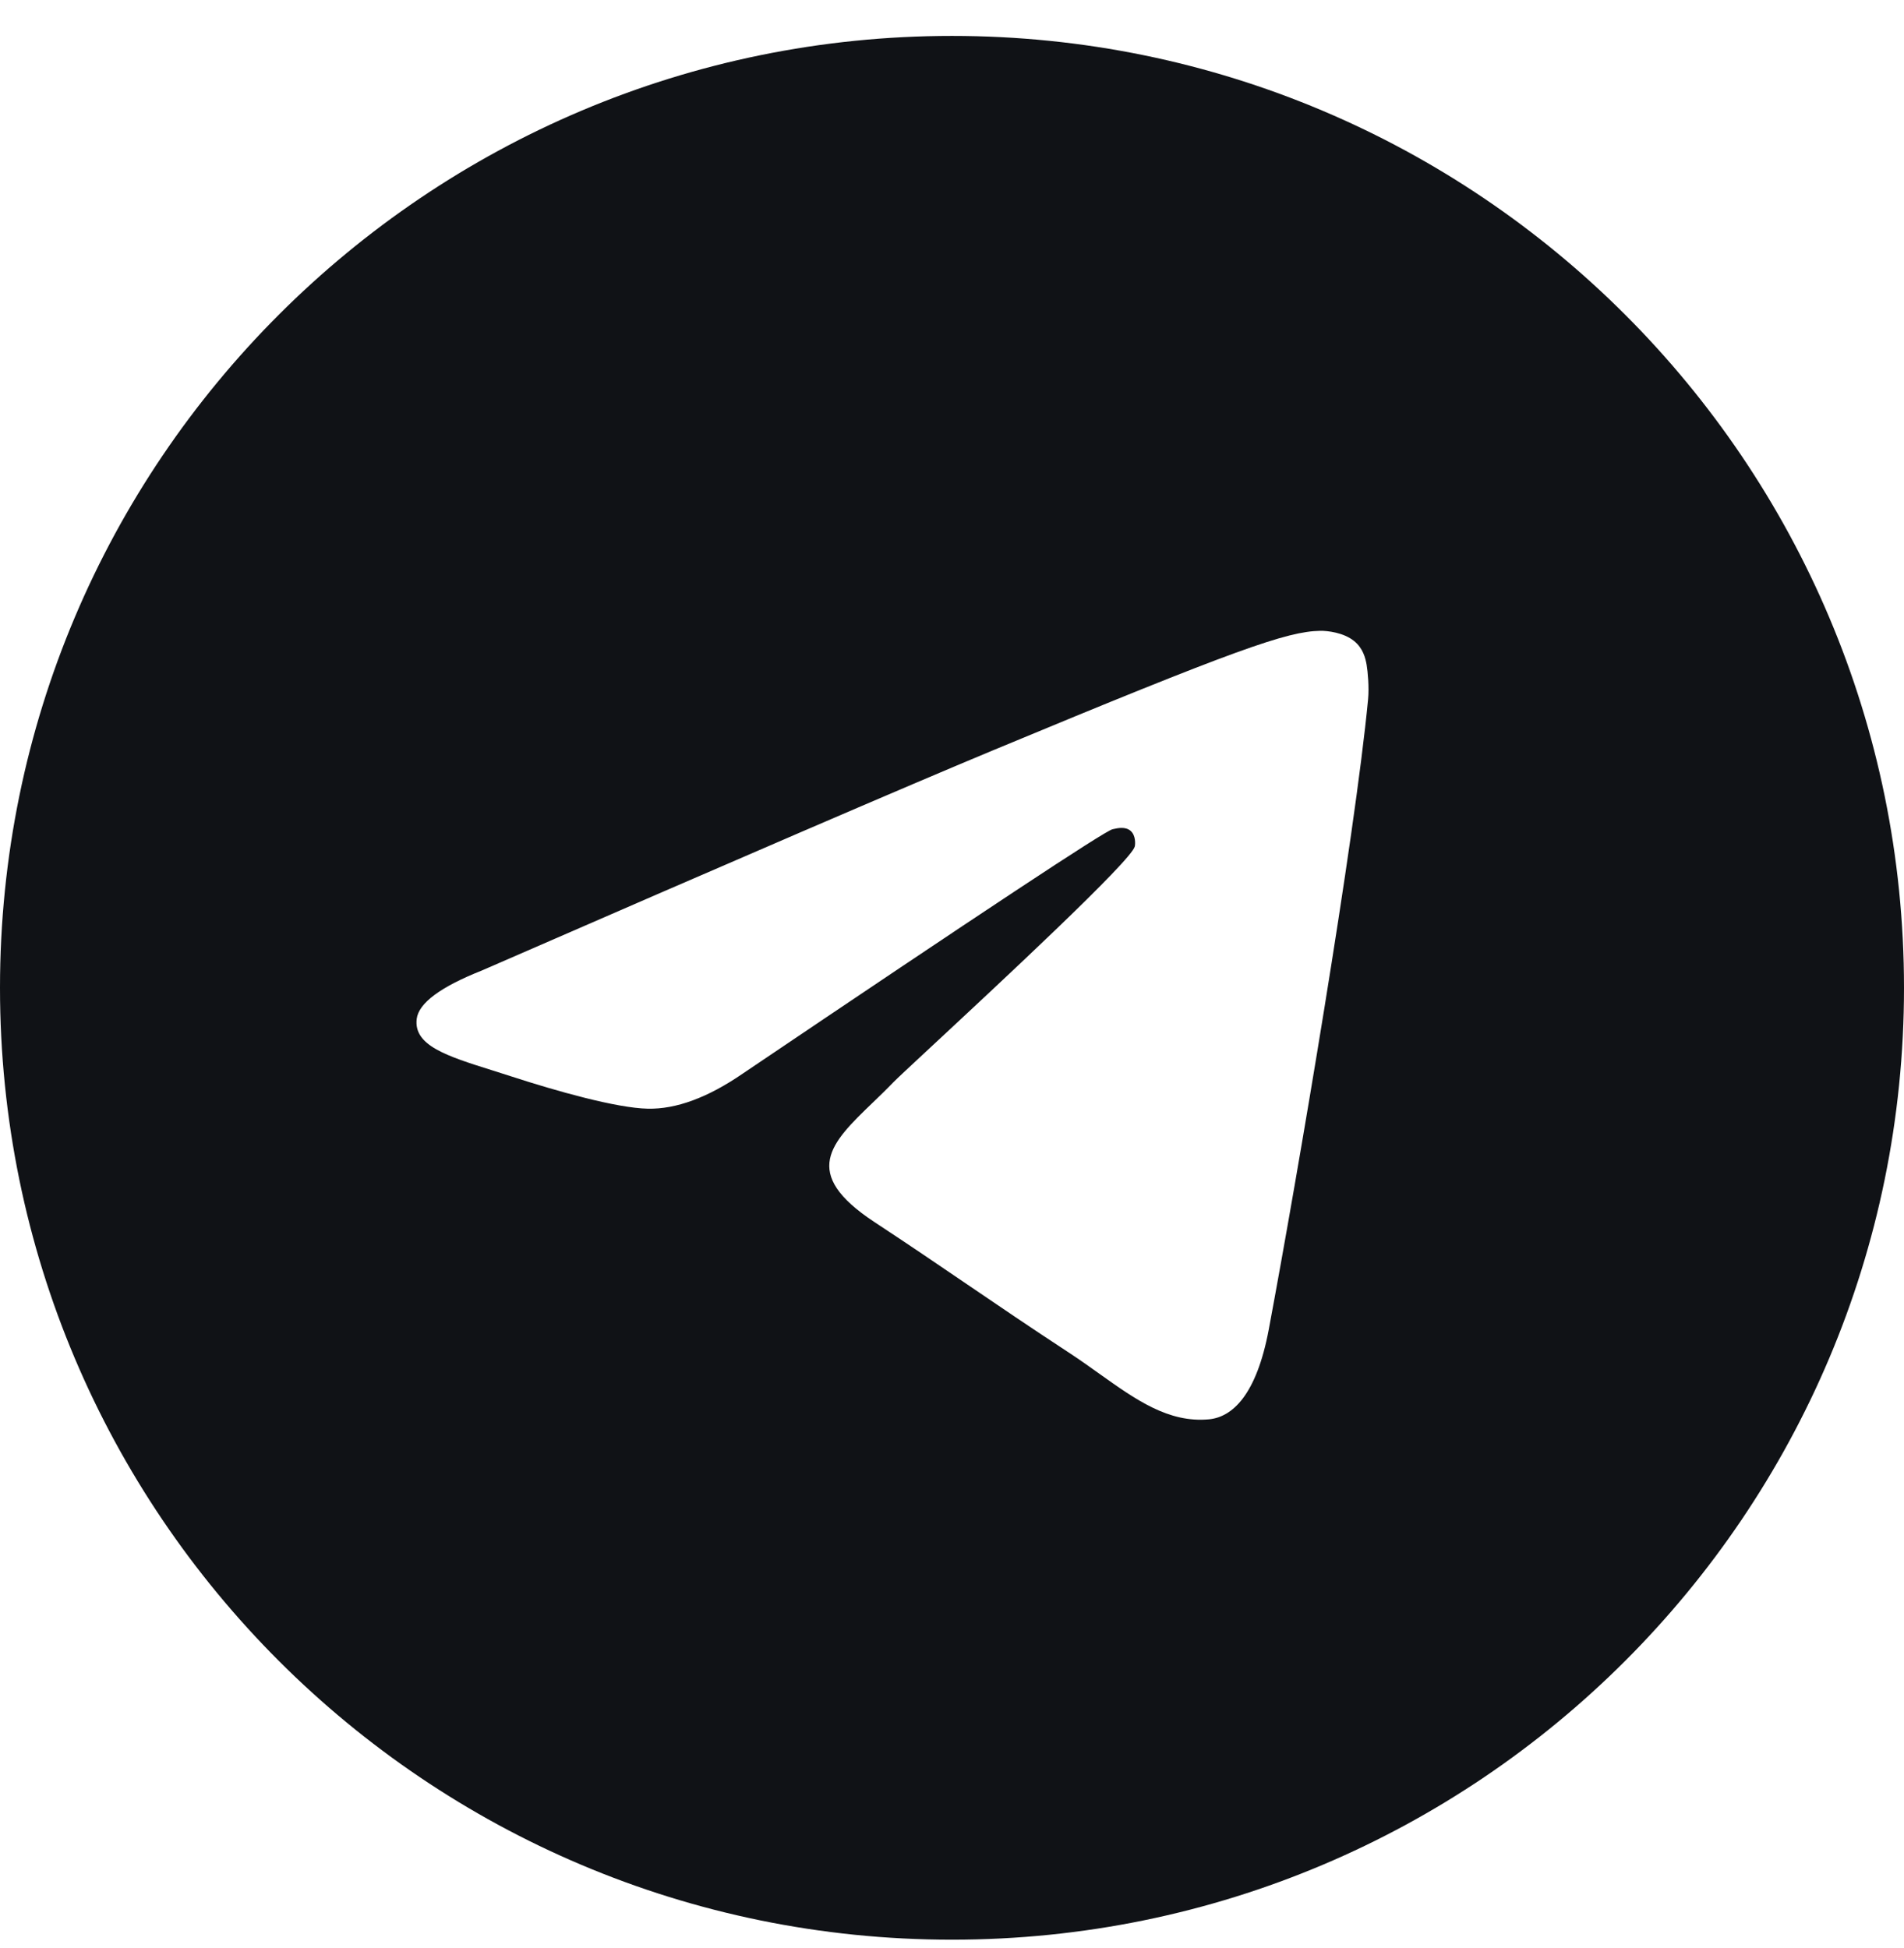<?xml version="1.0" encoding="UTF-8"?> <svg xmlns="http://www.w3.org/2000/svg" width="43" height="44" viewBox="0 0 43 44" fill="none"><path fill-rule="evenodd" clip-rule="evenodd" d="M21.5 43.81C9.626 43.81 0 34.185 0 22.311C0 10.436 9.626 0.811 21.5 0.811C33.374 0.811 43 10.436 43 22.311C43 34.185 33.374 43.81 21.5 43.81ZM22.43 16.945C20.504 17.746 16.656 19.404 10.884 21.919C9.947 22.291 9.456 22.656 9.411 23.012C9.336 23.615 10.09 23.852 11.118 24.175C11.258 24.219 11.402 24.265 11.551 24.313C12.562 24.642 13.921 25.026 14.628 25.041C15.27 25.055 15.985 24.791 16.775 24.248C22.168 20.608 24.951 18.768 25.126 18.729C25.249 18.701 25.42 18.665 25.536 18.768C25.652 18.871 25.64 19.066 25.628 19.118C25.553 19.437 22.591 22.19 21.059 23.615C20.581 24.059 20.242 24.375 20.173 24.447C20.018 24.608 19.86 24.76 19.707 24.907C18.768 25.812 18.064 26.491 19.746 27.6C20.555 28.132 21.202 28.573 21.847 29.012C22.552 29.492 23.255 29.971 24.165 30.567C24.396 30.719 24.618 30.877 24.833 31.031C25.653 31.615 26.39 32.141 27.301 32.057C27.83 32.008 28.376 31.511 28.654 30.027C29.31 26.521 30.599 18.924 30.897 15.794C30.923 15.52 30.89 15.169 30.864 15.015C30.837 14.861 30.782 14.641 30.582 14.479C30.345 14.286 29.978 14.245 29.815 14.248C29.07 14.261 27.928 14.659 22.43 16.945Z" fill="#101216"></path></svg> 